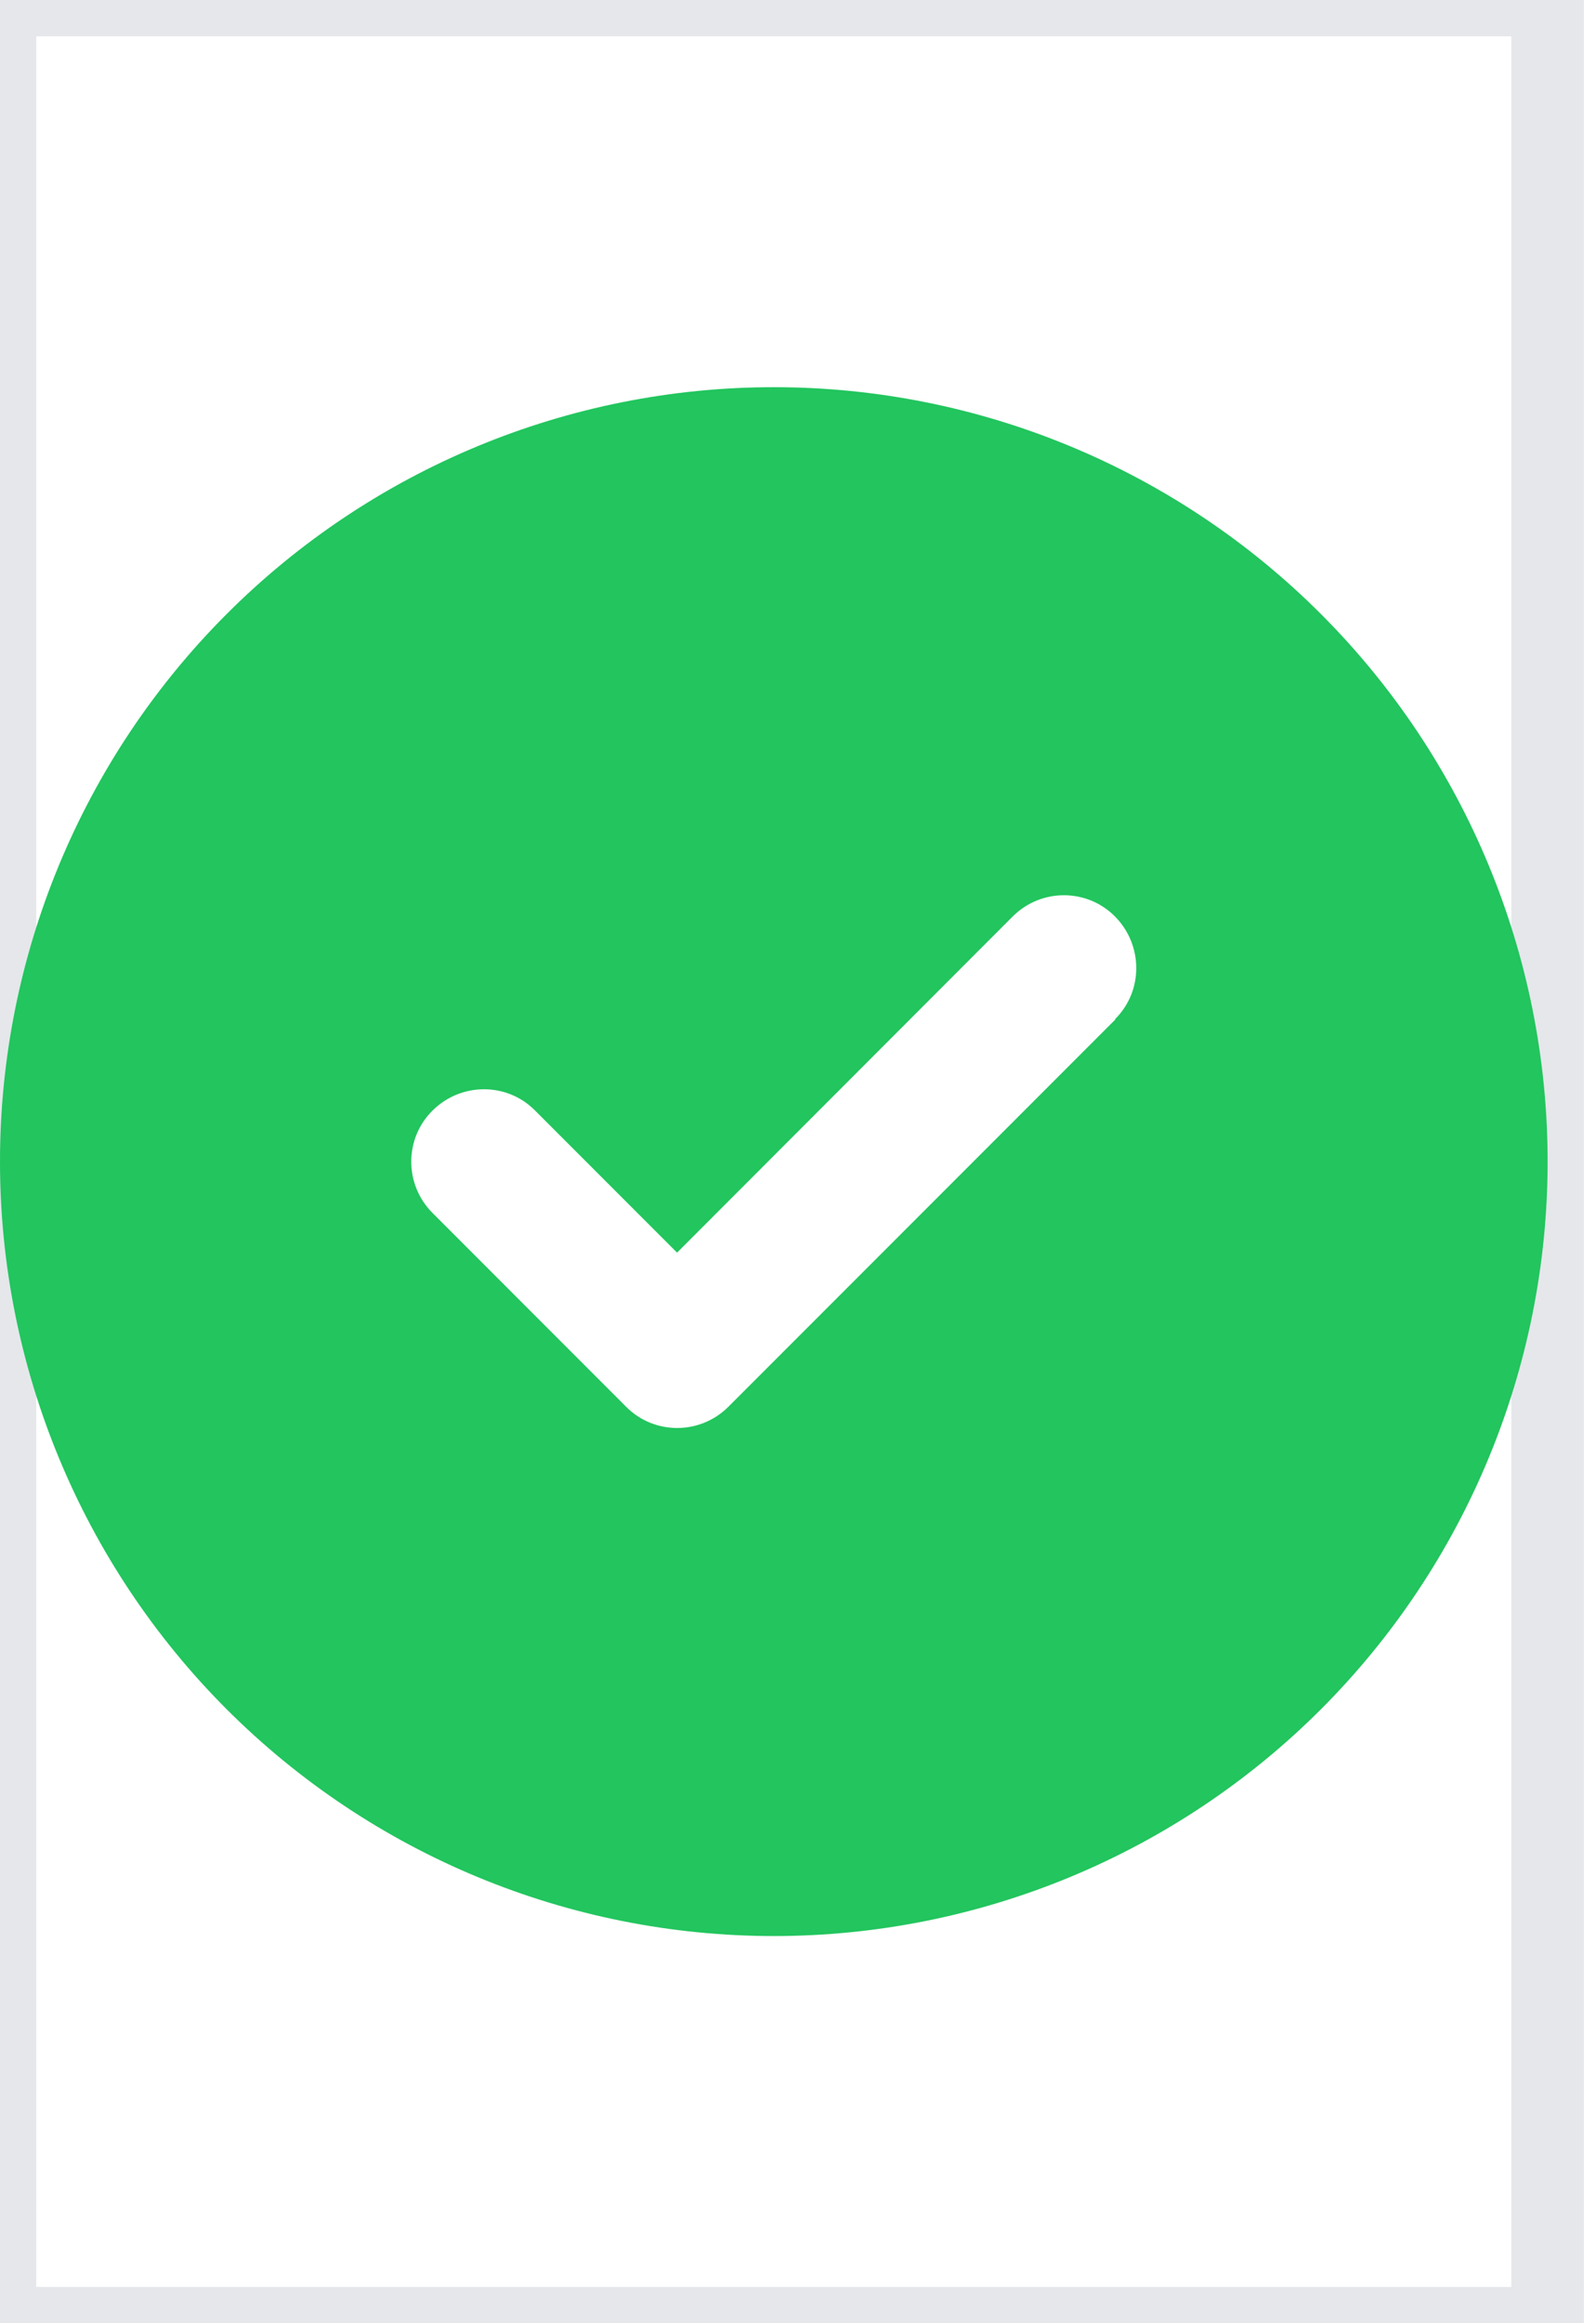 <?xml version="1.0" encoding="utf-8"?>
<svg xmlns="http://www.w3.org/2000/svg" fill="none" height="100%" overflow="visible" preserveAspectRatio="none" style="display: block;" viewBox="0 0 22 32" width="100%">
<g id="i">
<path d="M21.333 32H0V0H21.333V32Z" stroke="#E5E7EB"/>
<g id="svg">
<g id="Frame">
<g clip-path="url(#clip0_0_36)">
<path d="M10.667 26.667C13.496 26.667 16.209 25.543 18.209 23.543C20.209 21.542 21.333 18.829 21.333 16C21.333 13.171 20.209 10.458 18.209 8.458C16.209 6.457 13.496 5.333 10.667 5.333C7.838 5.333 5.125 6.457 3.124 8.458C1.124 10.458 0 13.171 0 16C0 18.829 1.124 21.542 3.124 23.543C5.125 25.543 7.838 26.667 10.667 26.667ZM15.375 14.042L10.042 19.375C9.65 19.767 9.017 19.767 8.629 19.375L5.963 16.708C5.571 16.317 5.571 15.683 5.963 15.296C6.354 14.908 6.987 14.904 7.375 15.296L9.333 17.254L13.958 12.625C14.35 12.233 14.983 12.233 15.371 12.625C15.758 13.017 15.762 13.65 15.371 14.037L15.375 14.042Z" fill="#22C55E" id="Vector"/>
</g>
</g>
</g>
</g>
<defs>
<clipPath id="clip0_0_36">
<path d="M0 5.333H21.333V26.667H0V5.333Z" fill="white"/>
</clipPath>
</defs>
</svg>